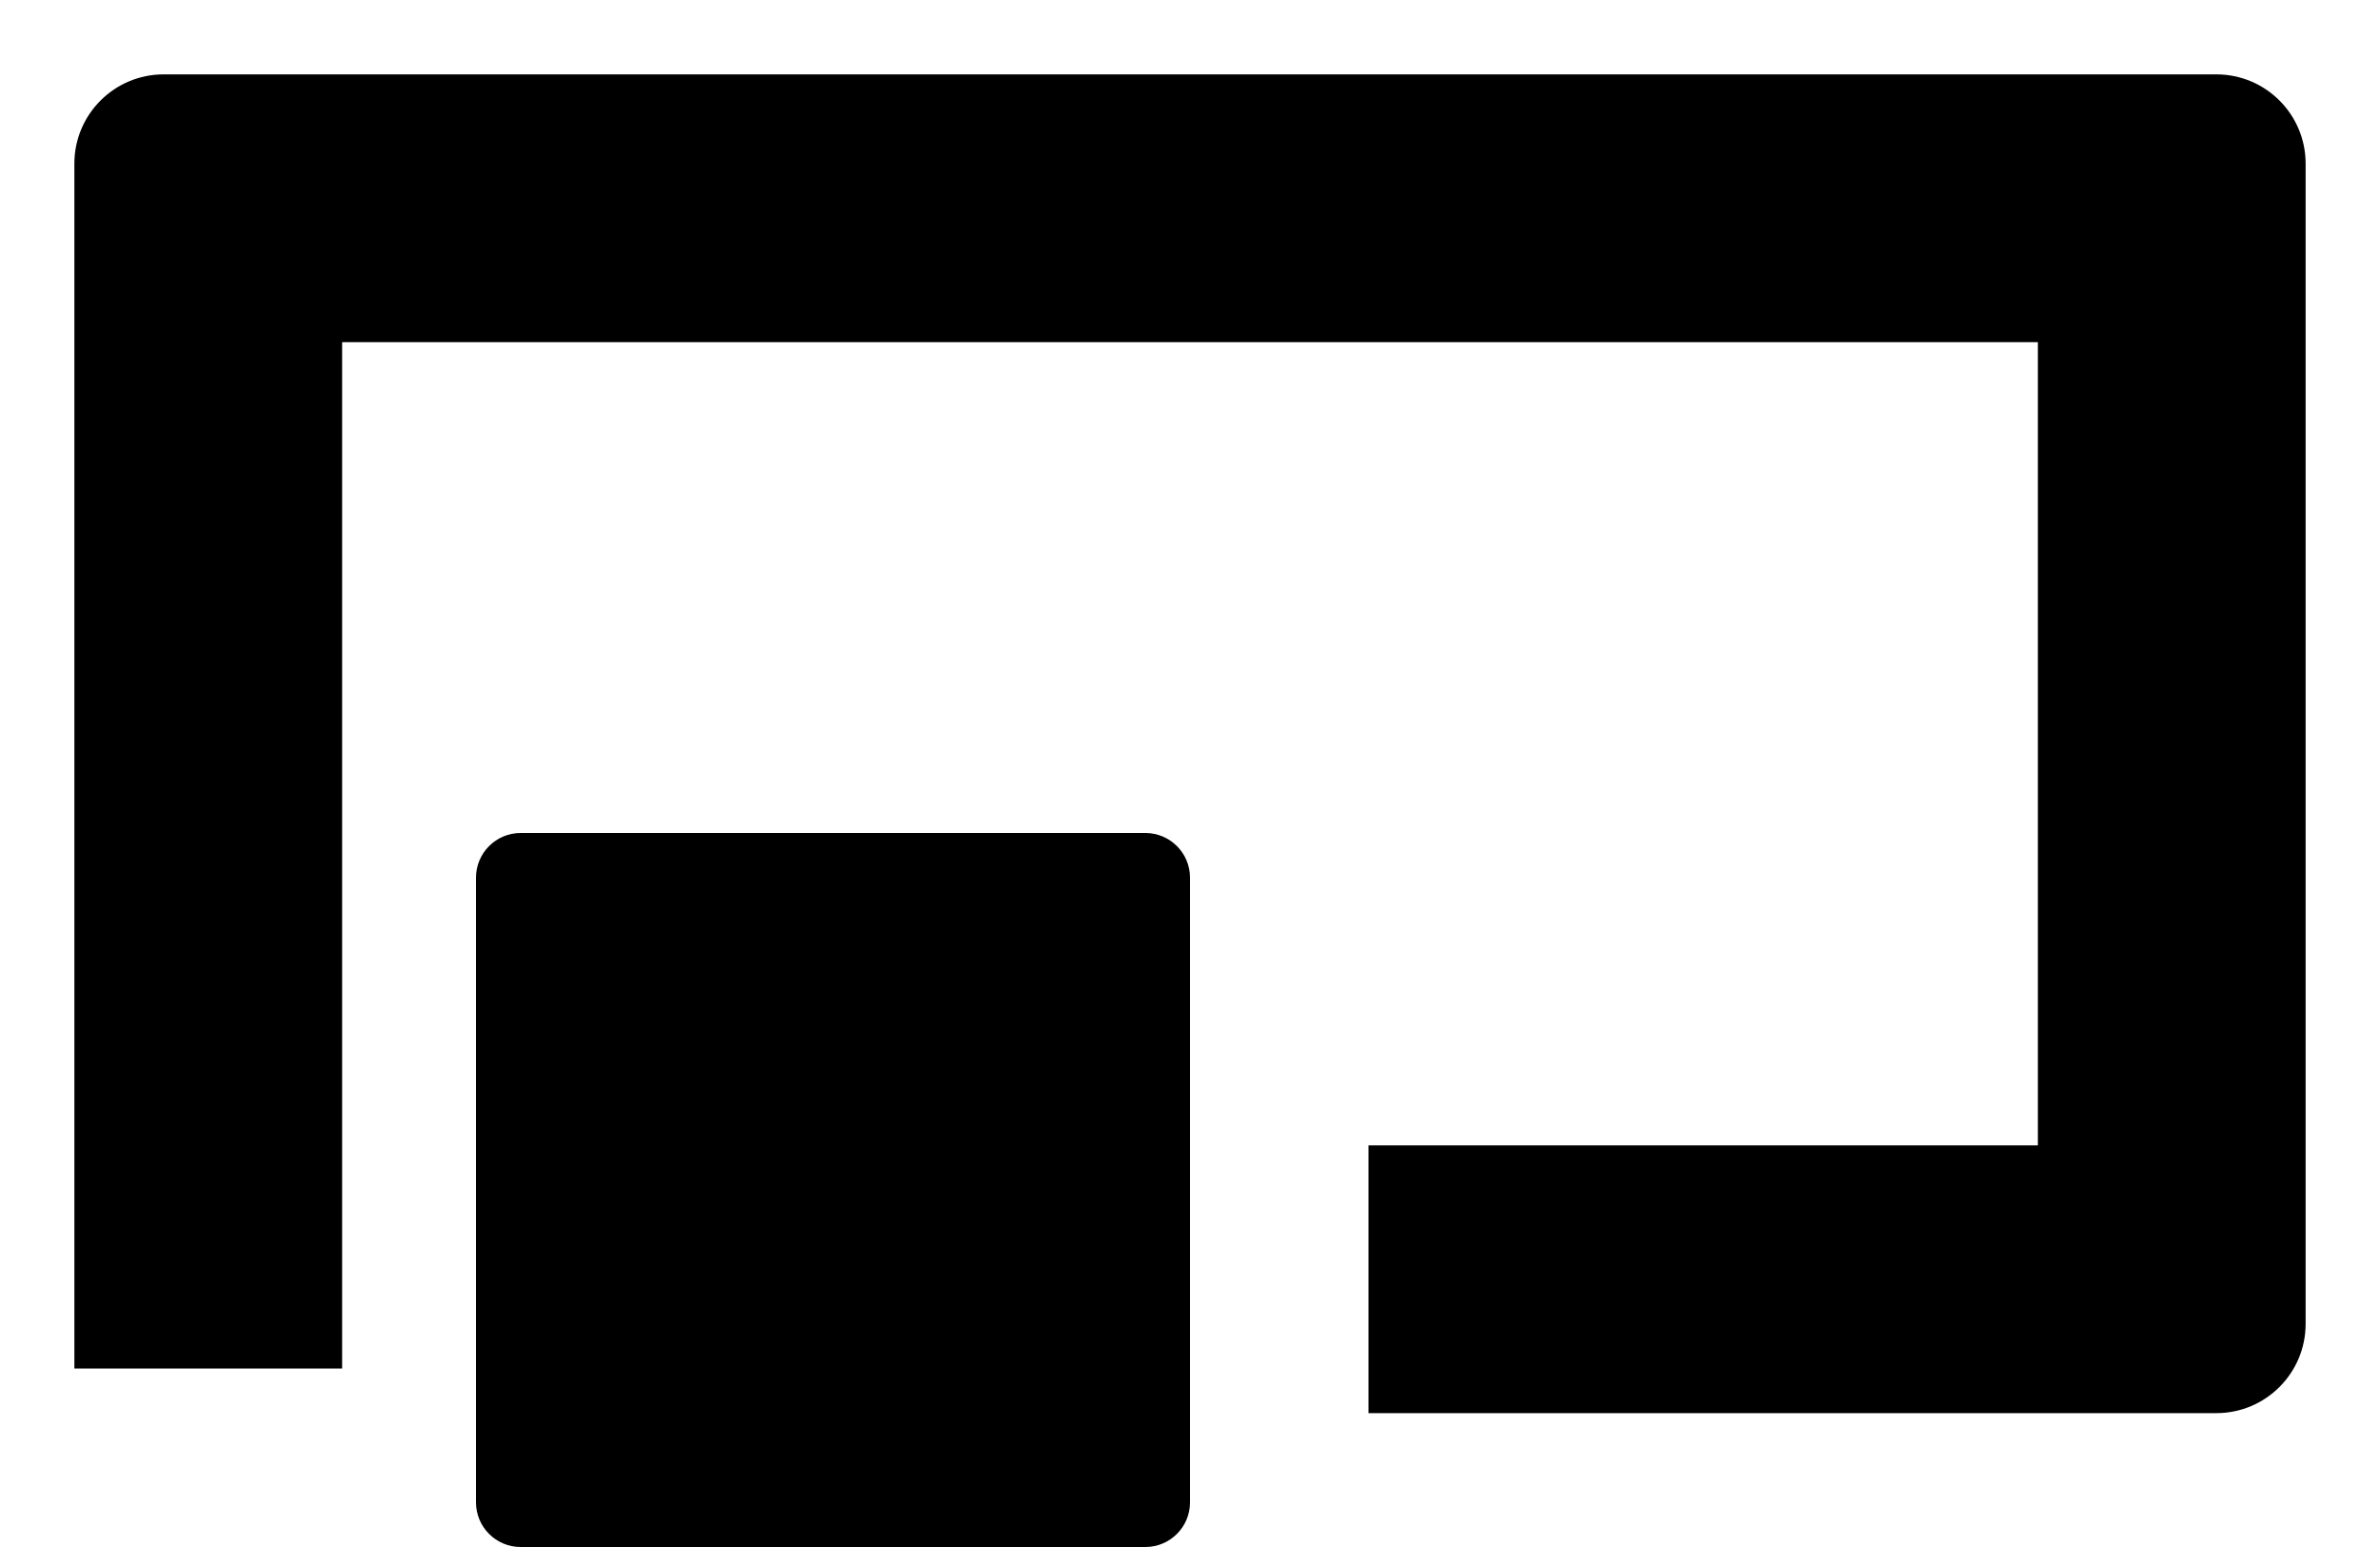<?xml version="1.0" encoding="UTF-8"?> <svg viewBox="0 0 20 13"><path d="M1.375 0.625C0.961 0.625 0.625 0.961 0.625 1.375V11.5H2.875V2.875H17.125V9.625H11.5V11.875H18.625C19.039 11.875 19.375 11.539 19.375 11.125V1.375C19.375 0.961 19.039 0.625 18.625 0.625H1.375Z"></path><path d="M4.375 7C4.168 7 4 7.168 4 7.375V12.625C4 12.832 4.168 13 4.375 13H9.625C9.832 13 10 12.832 10 12.625V7.375C10 7.168 9.832 7 9.625 7H4.375Z"></path></svg> 